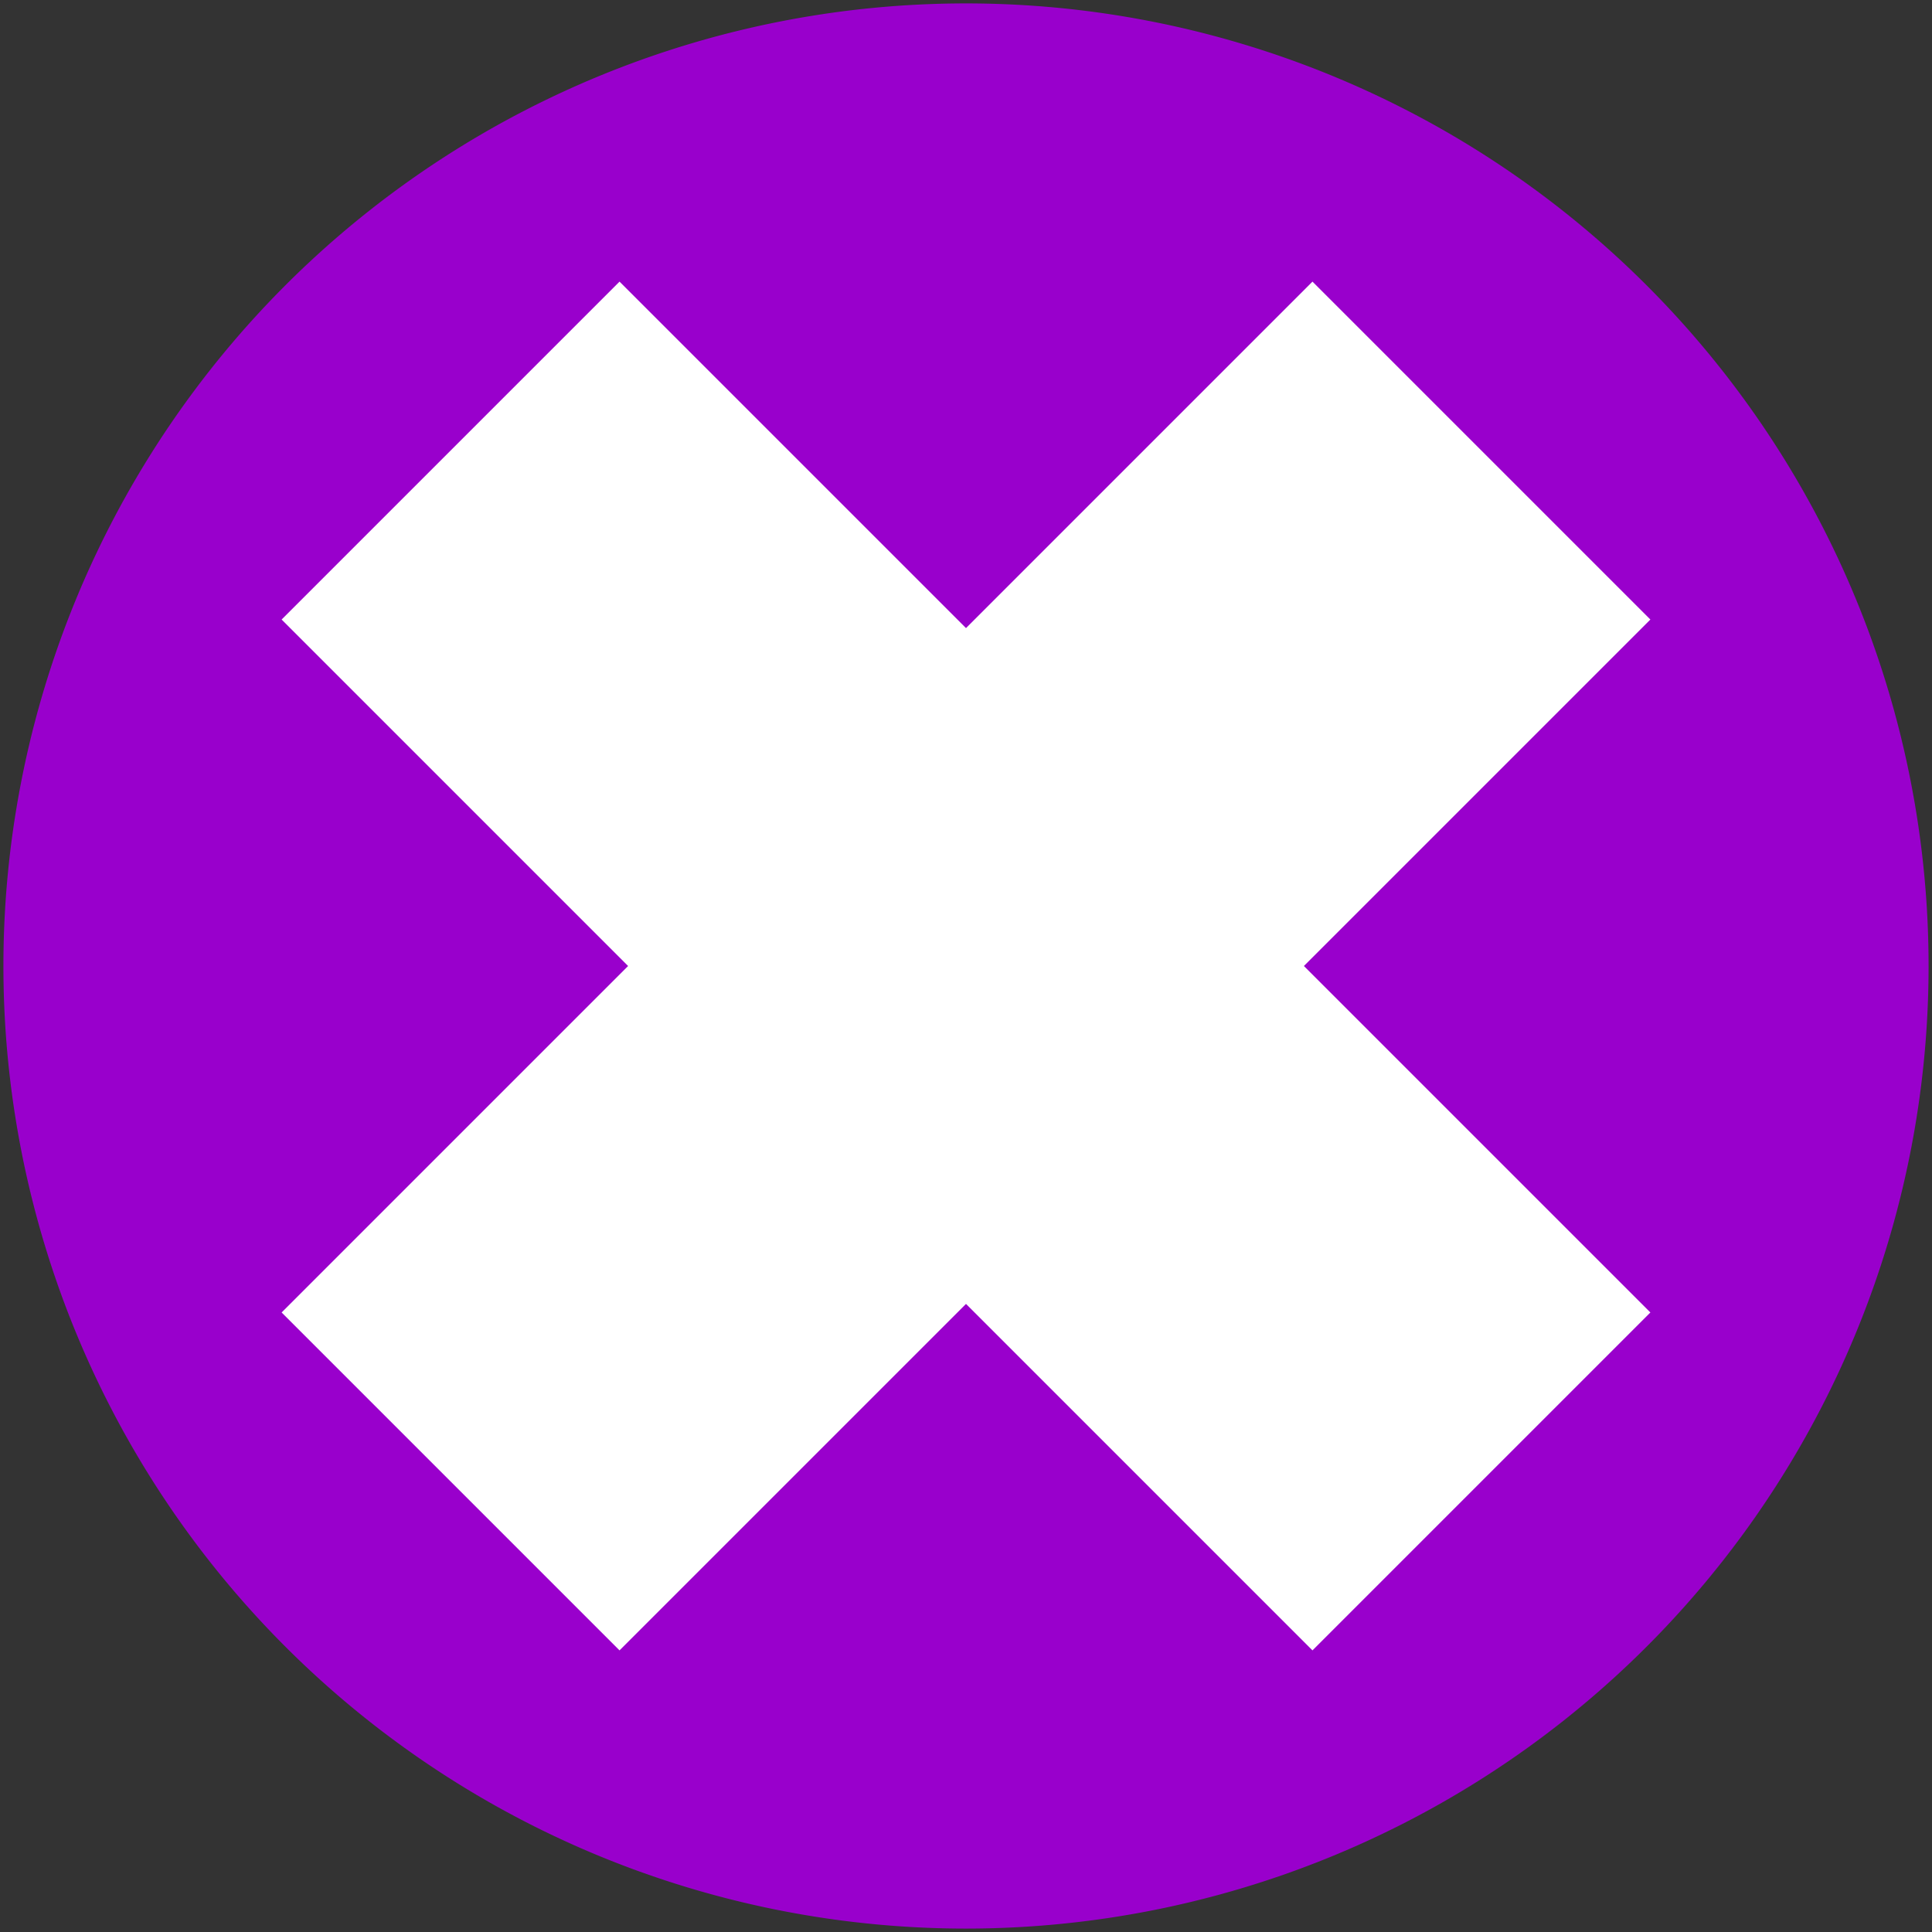 <?xml version="1.0" encoding="UTF-8"?>
<svg xmlns="http://www.w3.org/2000/svg" width="283" height="283">
<rect width="100%" height="100%" fill="#333333" stroke="none"/>
<path fill="#90C" d="m141,.5a141,141 0 1,0 1,0z"/>
<path stroke="#FFF" stroke-width="70" d="m66,66 151,151m0-151-151,151"/>
</svg>